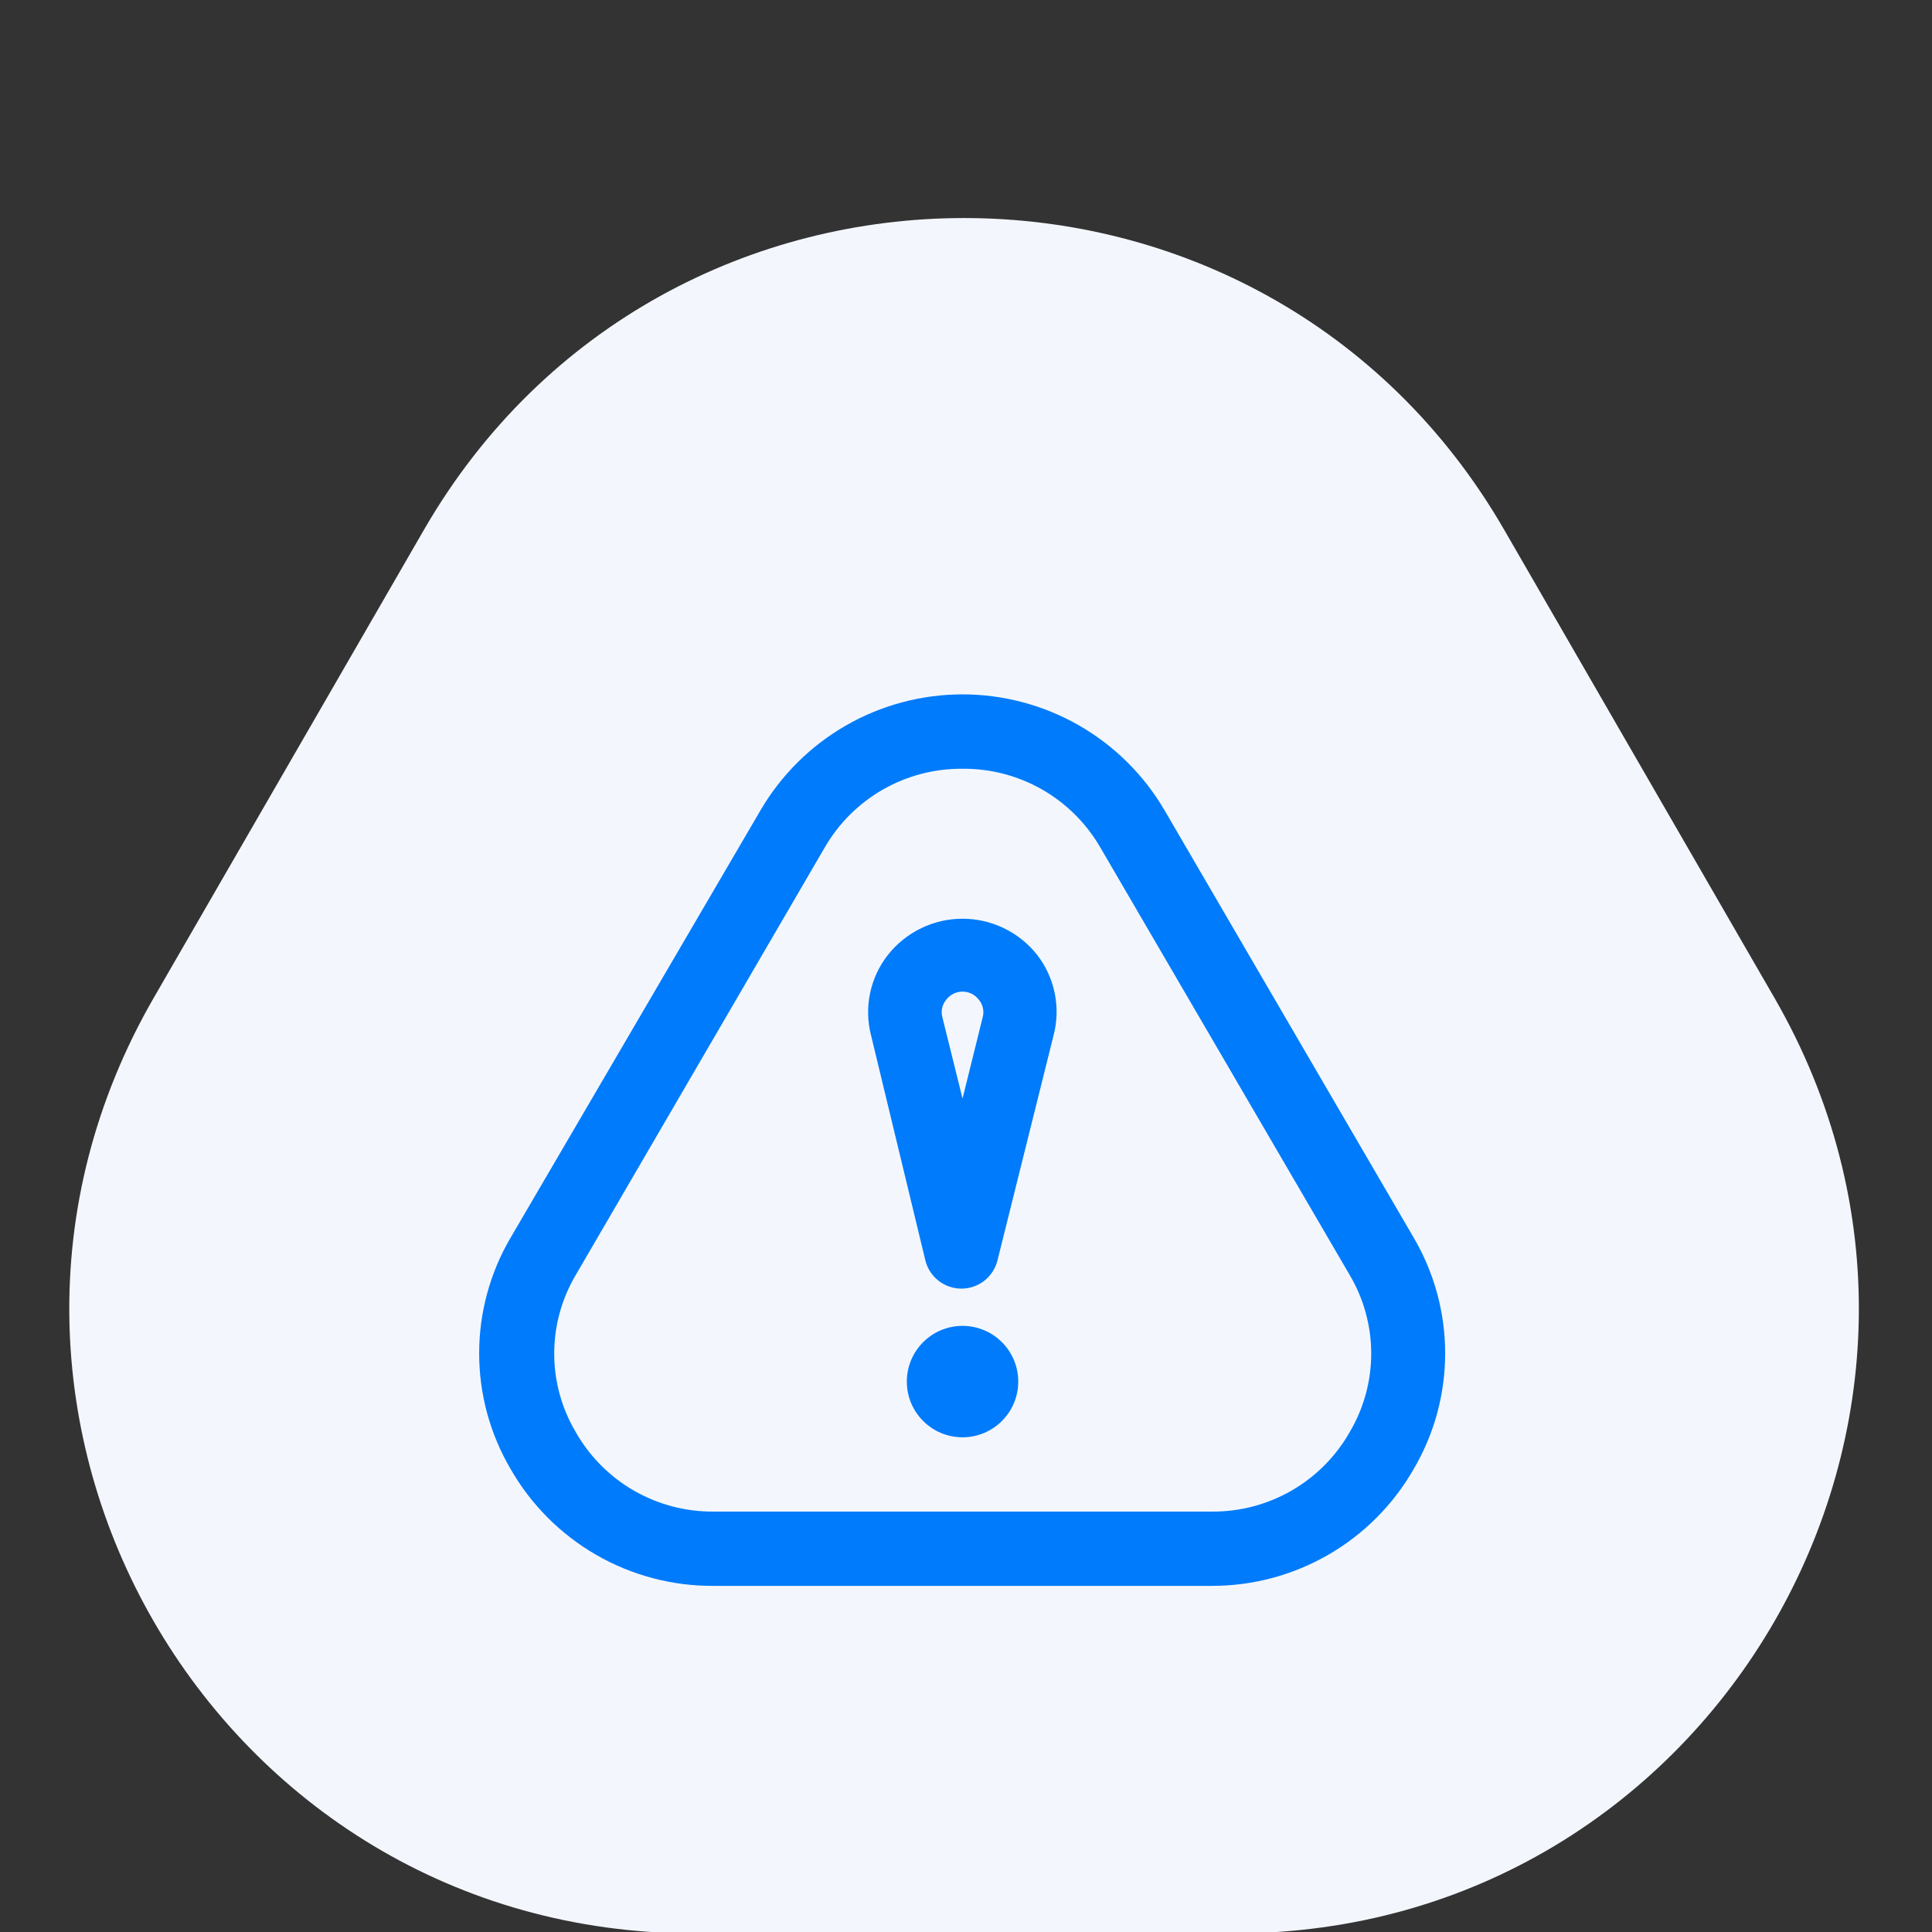 <?xml version="1.0" encoding="UTF-8"?> <svg xmlns="http://www.w3.org/2000/svg" width="100" height="100" viewBox="0 0 100 100" fill="none"><rect x="0" y="0" width="100" height="100" fill="#333333" stroke="none"/> <g clip-path="url(#clip0_52_6)"> <path d="M21.94 27.429C34.367 5.905 65.434 5.905 77.861 27.429L91.841 51.643C104.268 73.167 88.734 100.071 63.881 100.071H35.92C11.067 100.071 -4.467 73.167 7.96 51.643L21.94 27.429Z" fill="#F3F7FD"></path> <g clip-path="url(#clip1_52_6)"> <path d="M62.701 82.084H36.94C34.808 82.099 32.71 81.546 30.862 80.481C29.014 79.417 27.482 77.88 26.424 76.028C25.361 74.215 24.801 72.151 24.801 70.05C24.801 67.948 25.361 65.884 26.424 64.071L39.362 41.944C40.429 40.117 41.956 38.601 43.791 37.548C45.626 36.495 47.705 35.941 49.821 35.941C51.936 35.941 54.015 36.495 55.85 37.548C57.685 38.601 59.212 40.117 60.279 41.944L73.178 64.071C74.241 65.884 74.801 67.948 74.801 70.05C74.801 72.151 74.241 74.215 73.178 76.028C72.124 77.874 70.598 79.408 68.757 80.472C66.917 81.535 64.827 82.092 62.701 82.084ZM49.821 39.791C48.377 39.778 46.956 40.148 45.703 40.864C44.45 41.58 43.41 42.616 42.688 43.866L29.789 66.013C29.067 67.239 28.686 68.636 28.686 70.059C28.686 71.482 29.067 72.88 29.789 74.106C30.503 75.371 31.543 76.421 32.8 77.148C34.058 77.875 35.488 78.252 36.94 78.239H62.701C64.157 78.255 65.59 77.88 66.851 77.153C68.113 76.426 69.156 75.374 69.871 74.106C70.593 72.88 70.974 71.482 70.974 70.059C70.974 68.636 70.593 67.239 69.871 66.013L56.953 43.866C56.231 42.616 55.191 41.58 53.938 40.864C52.684 40.148 51.264 39.778 49.821 39.791Z" fill="#007BFB"></path> <path d="M53.665 49.403C53.204 48.826 52.619 48.36 51.954 48.04C51.288 47.719 50.559 47.553 49.821 47.553C49.082 47.553 48.353 47.719 47.687 48.04C47.022 48.36 46.437 48.826 45.976 49.403C45.511 49.987 45.19 50.672 45.036 51.403C44.883 52.134 44.901 52.891 45.091 53.613L47.898 65.244C48.002 65.659 48.242 66.028 48.58 66.292C48.918 66.555 49.334 66.699 49.763 66.699C50.191 66.699 50.608 66.555 50.946 66.292C51.283 66.028 51.523 65.659 51.628 65.244L54.531 53.594C54.72 52.876 54.74 52.124 54.59 51.397C54.44 50.669 54.123 49.987 53.665 49.403ZM50.859 52.671L49.821 56.862L48.782 52.671C48.736 52.513 48.729 52.346 48.763 52.185C48.797 52.024 48.869 51.874 48.975 51.748C49.073 51.617 49.201 51.51 49.348 51.437C49.495 51.363 49.656 51.325 49.821 51.325C49.985 51.325 50.147 51.363 50.293 51.437C50.44 51.51 50.568 51.617 50.666 51.748C50.772 51.874 50.845 52.024 50.878 52.185C50.912 52.346 50.905 52.513 50.859 52.671Z" fill="#007BFB"></path> <path d="M49.821 74.394C51.413 74.394 52.704 73.103 52.704 71.511C52.704 69.918 51.413 68.627 49.821 68.627C48.228 68.627 46.937 69.918 46.937 71.511C46.937 73.103 48.228 74.394 49.821 74.394Z" fill="#007BFB"></path> </g> </g> <defs> <clipPath id="clip0_52_6"> <rect width="100" height="100" fill="white"></rect> </clipPath> <clipPath id="clip1_52_6"> <rect width="50" height="50" fill="white" transform="translate(24.801 34)"></rect> </clipPath> </defs> </svg> 